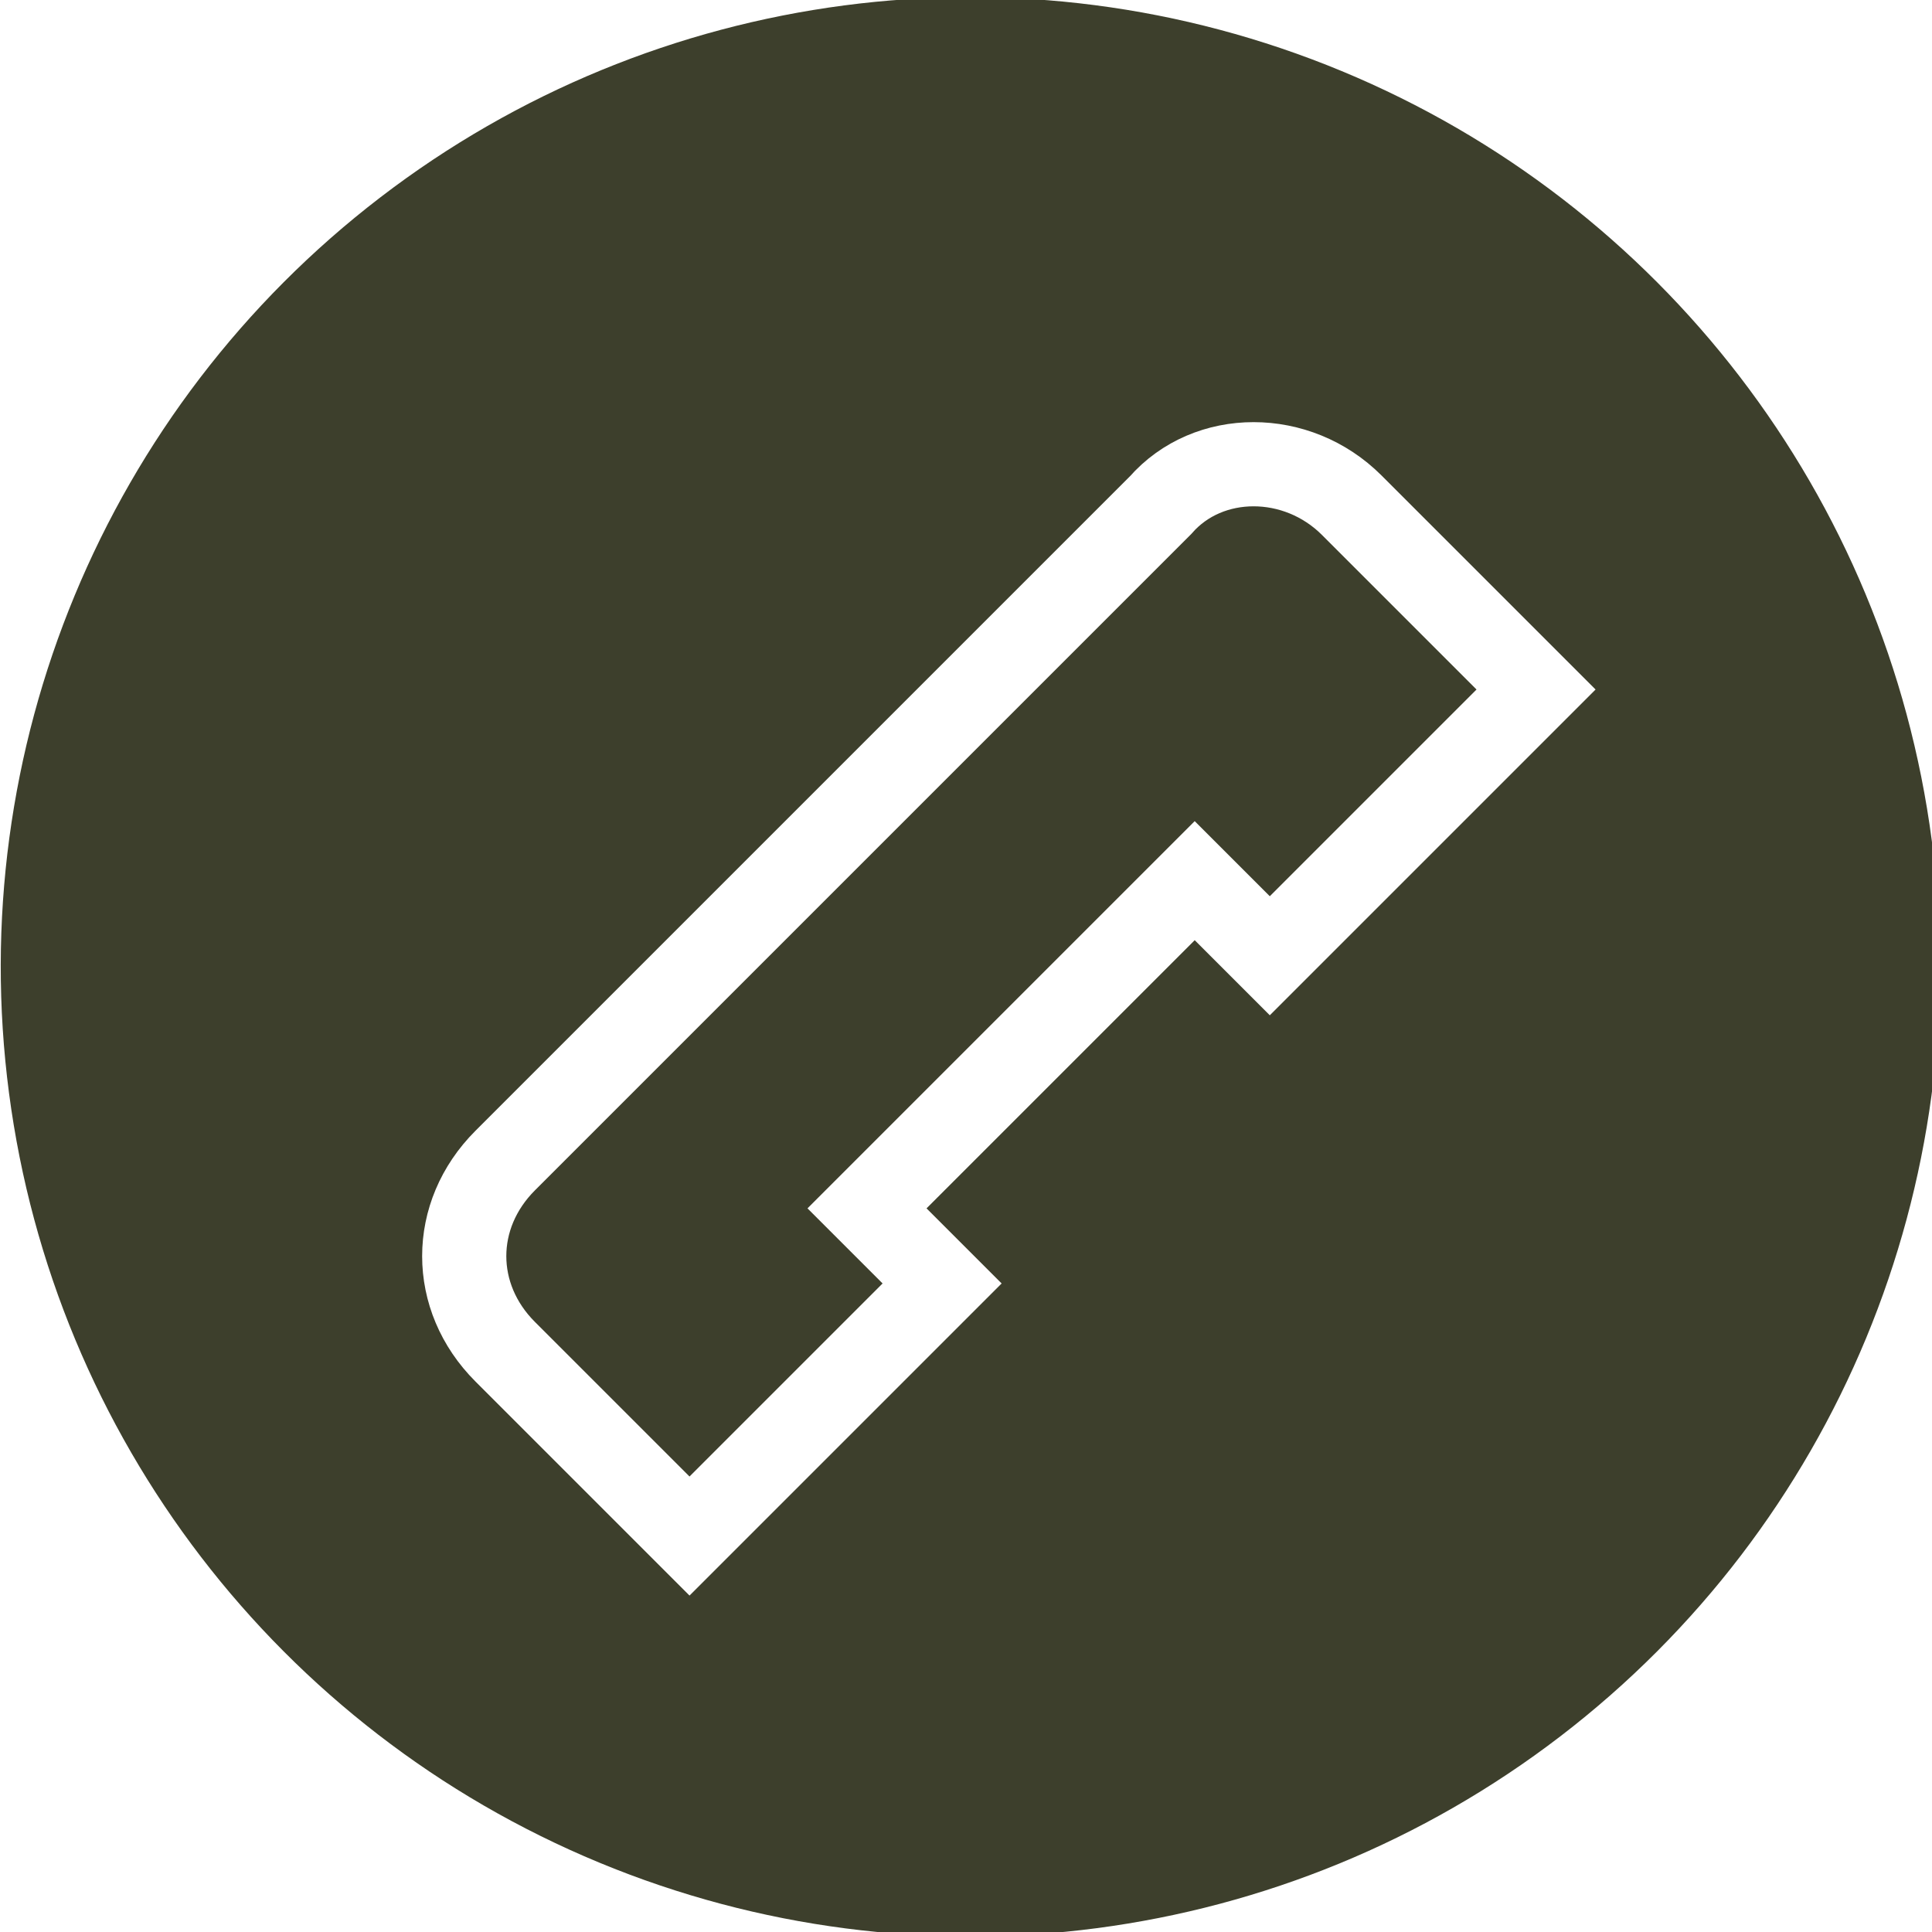 <?xml version="1.0" encoding="UTF-8"?> <svg xmlns="http://www.w3.org/2000/svg" xmlns:xlink="http://www.w3.org/1999/xlink" version="1.1" id="Layer_1" x="0px" y="0px" viewBox="0 0 28.3 28.3" style="enable-background:new 0 0 28.3 28.3;" xml:space="preserve"> <style type="text/css"> .st0{fill:#3D3F2C;} .st1{fill:none;stroke:#FFFFFF;stroke-width:1.233;stroke-miterlimit:10;} </style> <g> <ellipse transform="matrix(0.383 -0.924 0.924 0.383 -4.345 21.844)" class="st0" cx="14.2" cy="14.2" rx="14.2" ry="14.2"></ellipse> <g> <image style="overflow:visible;opacity:0.95;" width="80" height="81" transform="matrix(0.24 0 0 0.24 5.79 5.353)"> </image> <g> <path class="st1" d="M17,7.4L7.4,17c-0.8,0.8-0.8,2,0,2.8l2.7,2.7l3.7-3.7l-1.1-1.1l4.8-4.8l1.1,1.1l3.9-3.9l-2.7-2.7 C19,6.6,17.7,6.6,17,7.4z"></path> </g> </g> </g> </svg> 
